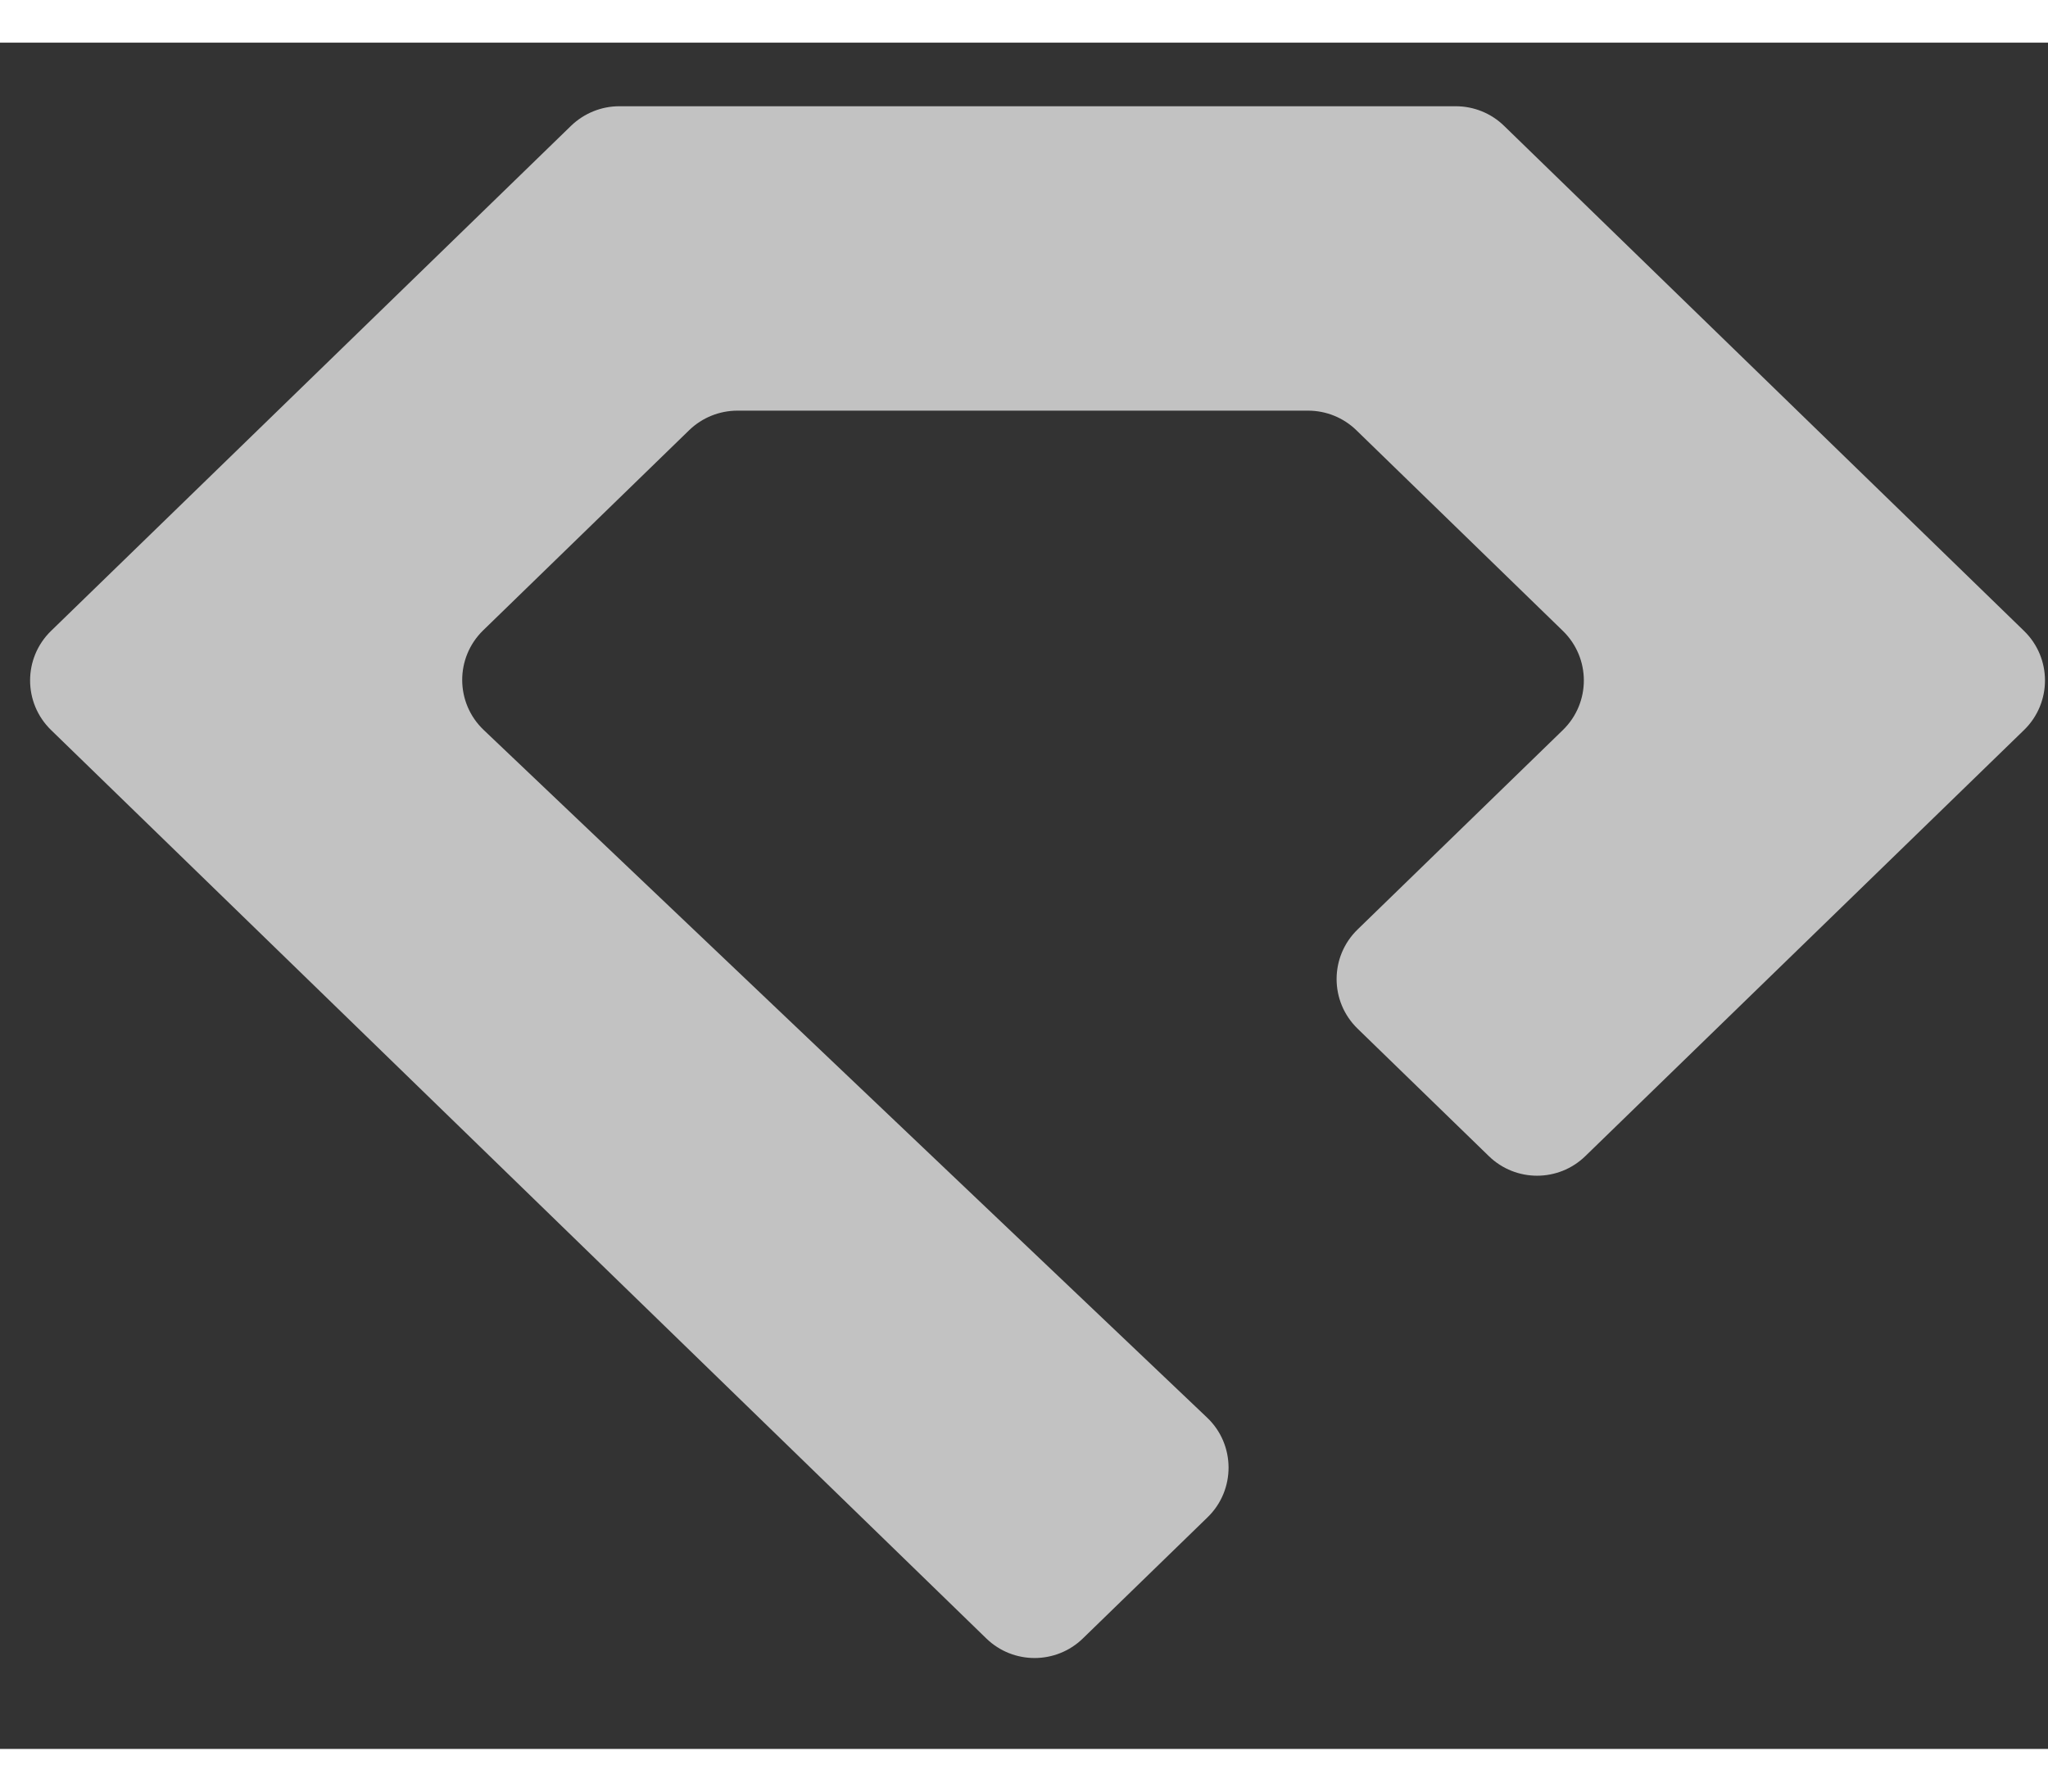         <svg width="48" height="42" class="logo" viewBox="0 0 18 15" fill="none" xmlns="http://www.w3.org/2000/svg">
          <rect x="0" y="0" width="18" height="15" fill="#333333" stroke="none"/>
          <path
d="M9.517 14.029L10.614 12.963C10.861 12.723 10.859 12.324 10.609 12.087L4.252 6.043C4.001 5.805 3.999 5.407 4.247 5.166L6.058 3.406C6.172 3.296 6.324 3.235 6.482 3.235H11.496C11.655 3.235 11.806 3.296 11.92 3.406L13.736 5.171C13.982 5.41 13.982 5.804 13.736 6.043L11.932 7.796C11.686 8.035 11.686 8.429 11.932 8.668L13.086 9.789C13.322 10.018 13.697 10.018 13.933 9.789L17.789 6.043C18.035 5.804 18.035 5.41 17.789 5.171L13.219 0.731C13.106 0.621 12.954 0.559 12.795 0.559H5.443C5.285 0.559 5.133 0.621 5.019 0.731L0.449 5.171C0.203 5.41 0.203 5.804 0.449 6.043L8.669 14.029C8.905 14.258 9.281 14.258 9.517 14.029Z"
          opacity="0.7"
          fill="white"/>
          </svg>